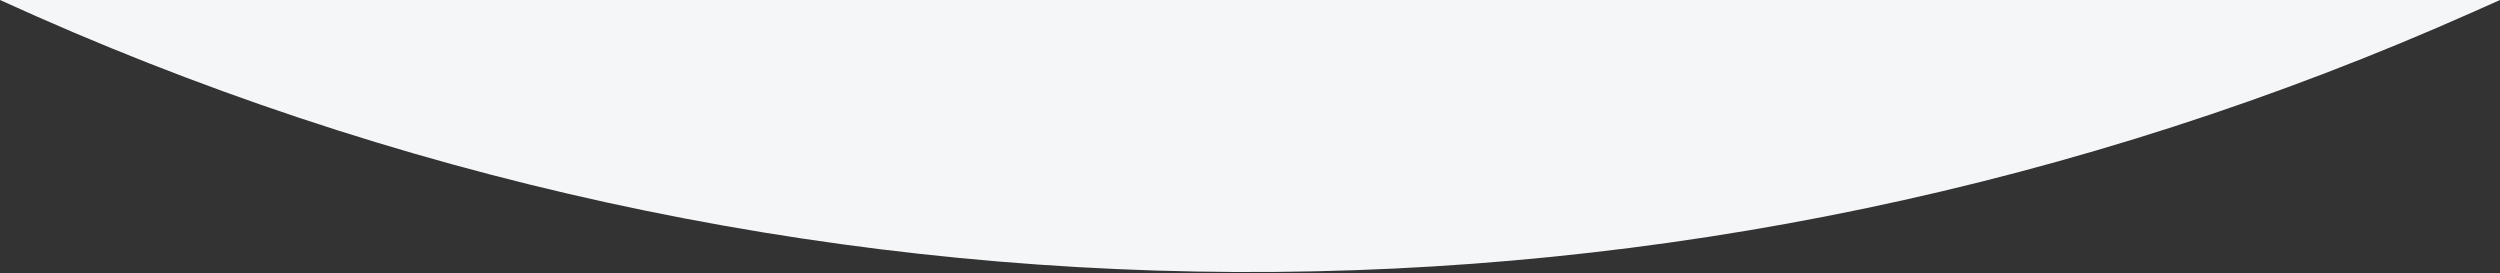 <svg  viewBox="0 0 1920 210" fill="none" xmlns="http://www.w3.org/2000/svg">
	<rect x="0" y="0" width="1920" height="210" fill="#333333" stroke="none"/>
	<!-- Белая вырезка (инвертированная форма) -->
	<path d="M1920 0H0V604H1920V0ZM0 0C602.592 275.36 1294.42 278.667 1899.62 9.079L1920 0V628H0V0Z" fill="#F5F6F8" fill-rule="evenodd"/>

	<!-- Основной фон -->
</svg>
